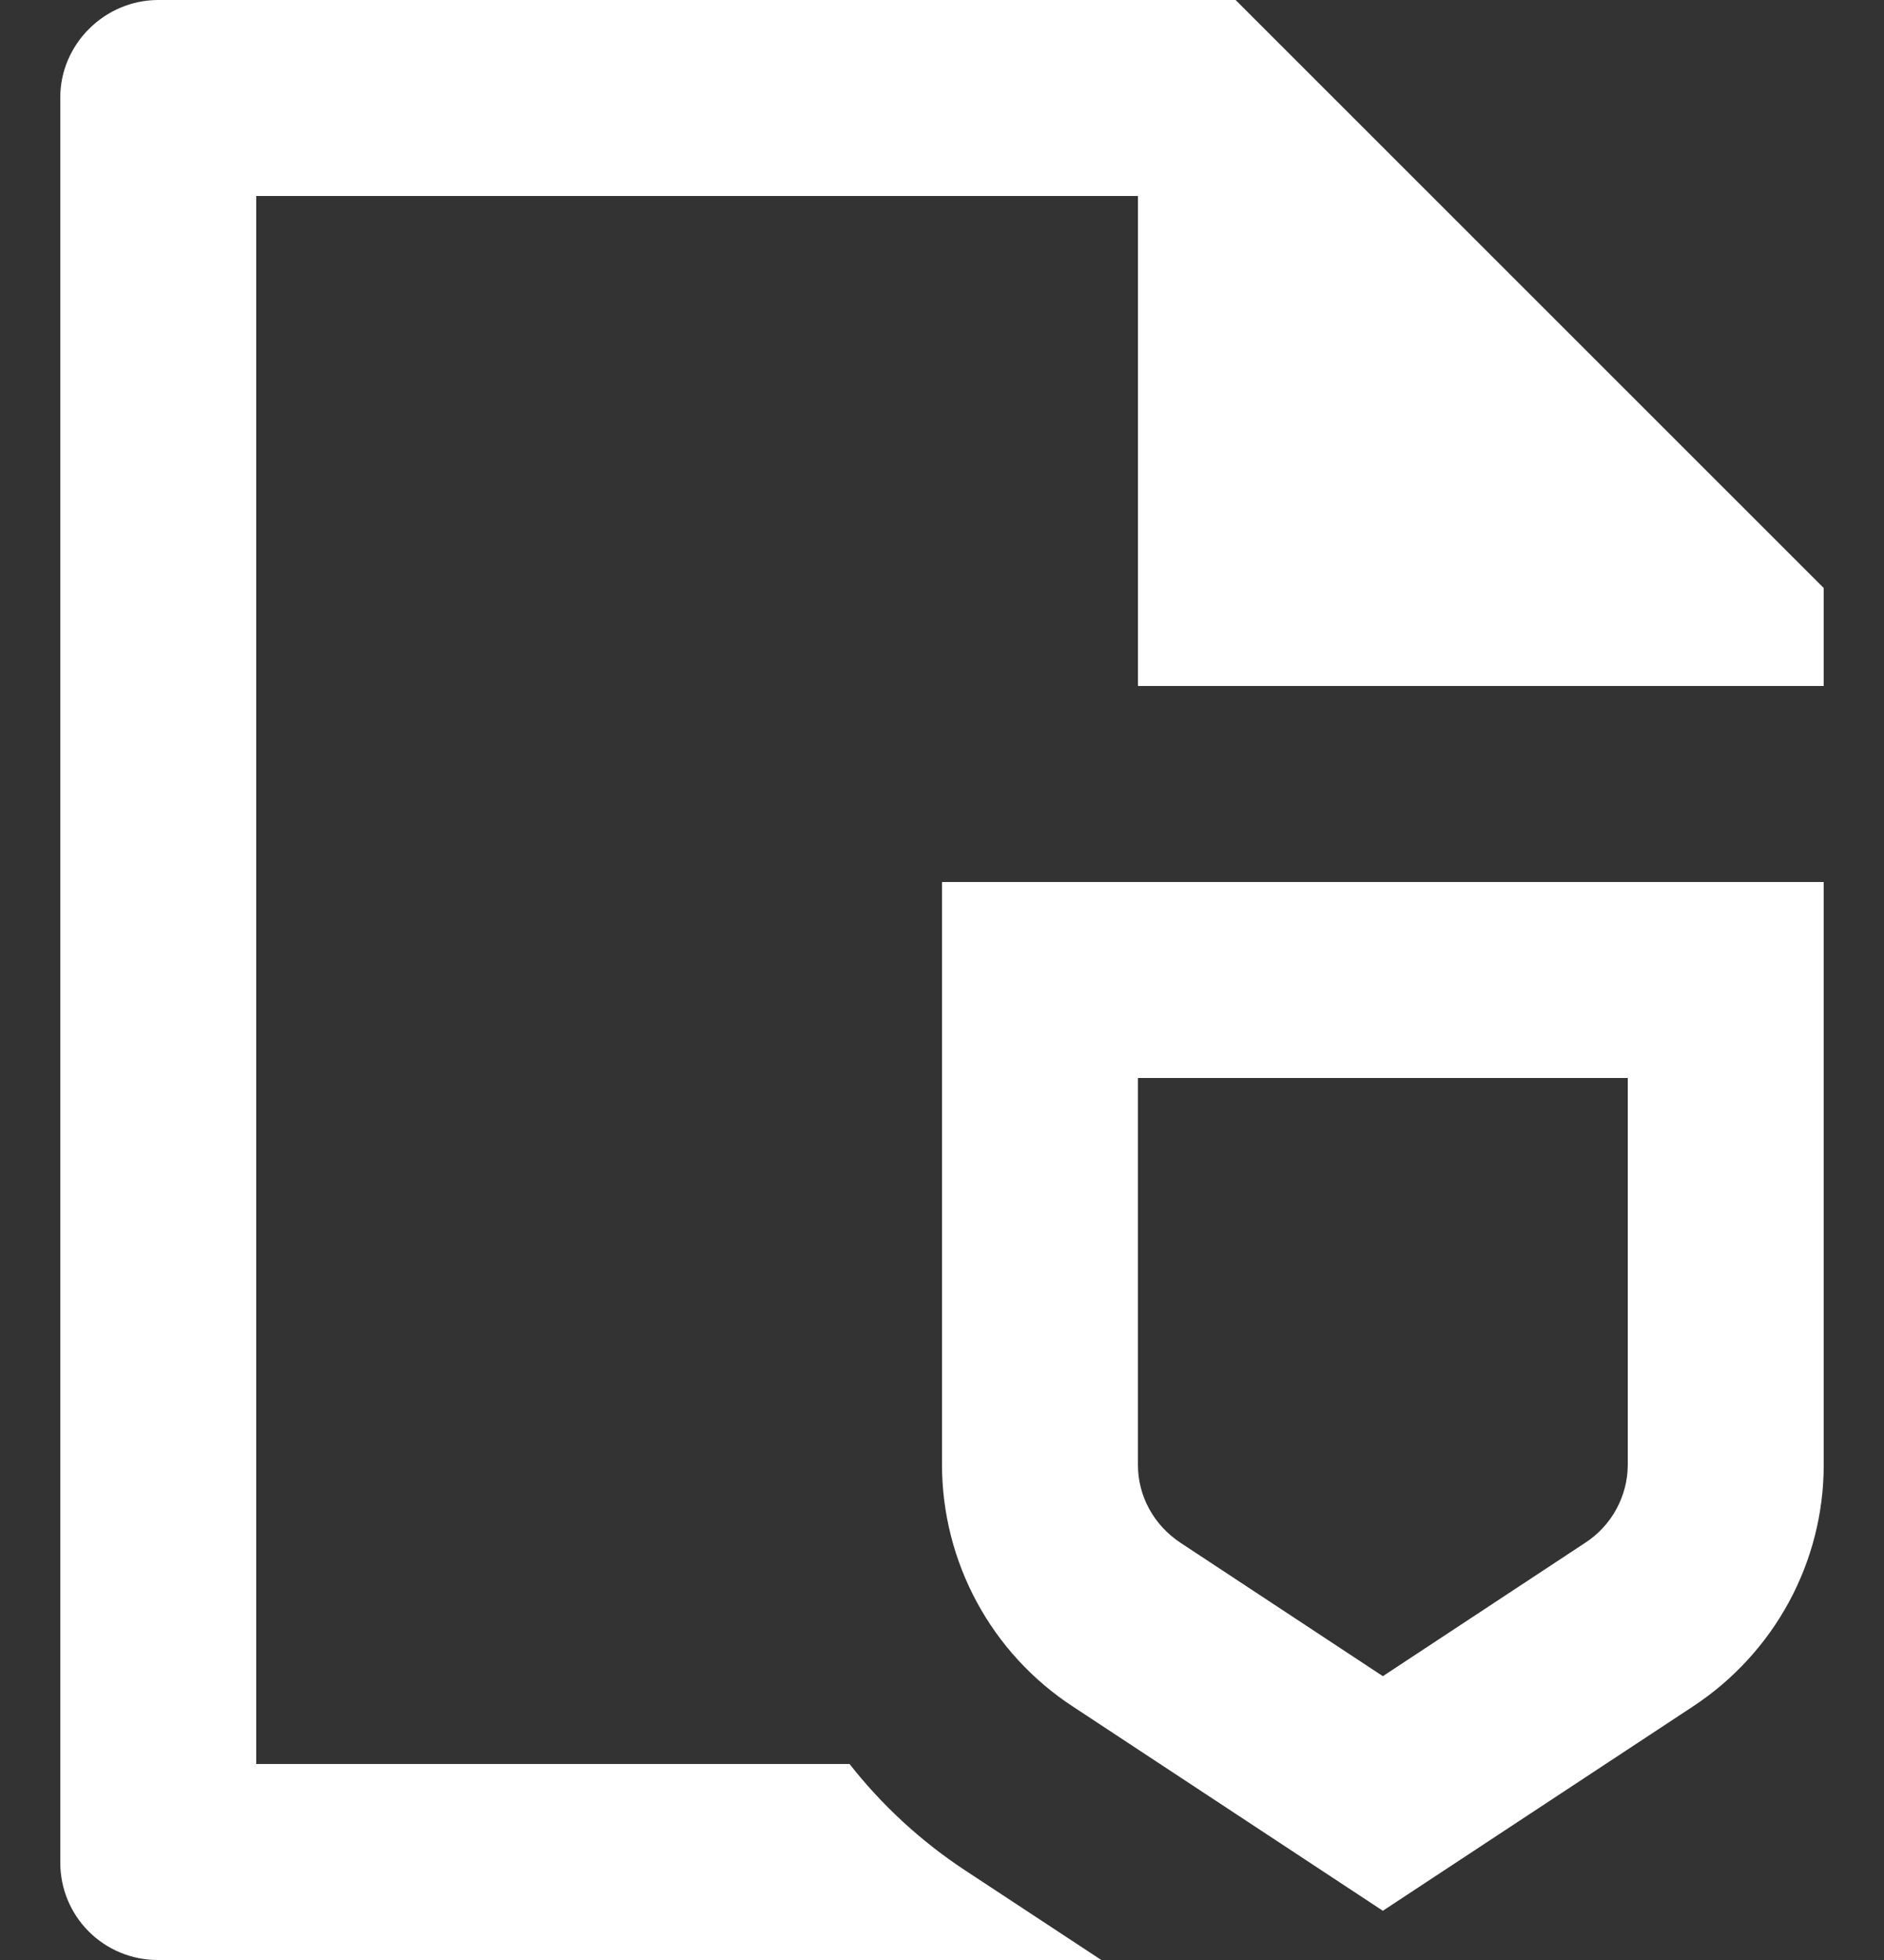 <svg width="25" height="26" viewBox="0 0 25 26" fill="none" xmlns="http://www.w3.org/2000/svg">
<rect x="0" y="0" width="25" height="26" fill="#333333" stroke="none"/>
<path d="M15.1 9.1V2.6H3.4V23.4H11.273C11.699 23.942 12.214 24.421 12.807 24.811L14.614 26H2.091C1.749 26 1.42 25.864 1.178 25.622C0.936 25.381 0.8 25.052 0.8 24.71V1.29C0.8 0.592 1.383 0 2.102 0H16.396L24.2 7.8V9.1H15.1ZM12.5 11.7H24.2V19.434C24.2 20.721 23.549 21.924 22.463 22.638L18.35 25.347L14.237 22.638C13.704 22.29 13.267 21.815 12.964 21.256C12.661 20.697 12.501 20.071 12.5 19.435V11.7ZM15.1 19.434C15.1 19.845 15.31 20.232 15.667 20.467L18.35 22.235L21.033 20.467C21.206 20.355 21.348 20.203 21.447 20.022C21.546 19.842 21.599 19.64 21.6 19.434V14.3H15.1V19.434Z" fill="white"/>
</svg>
